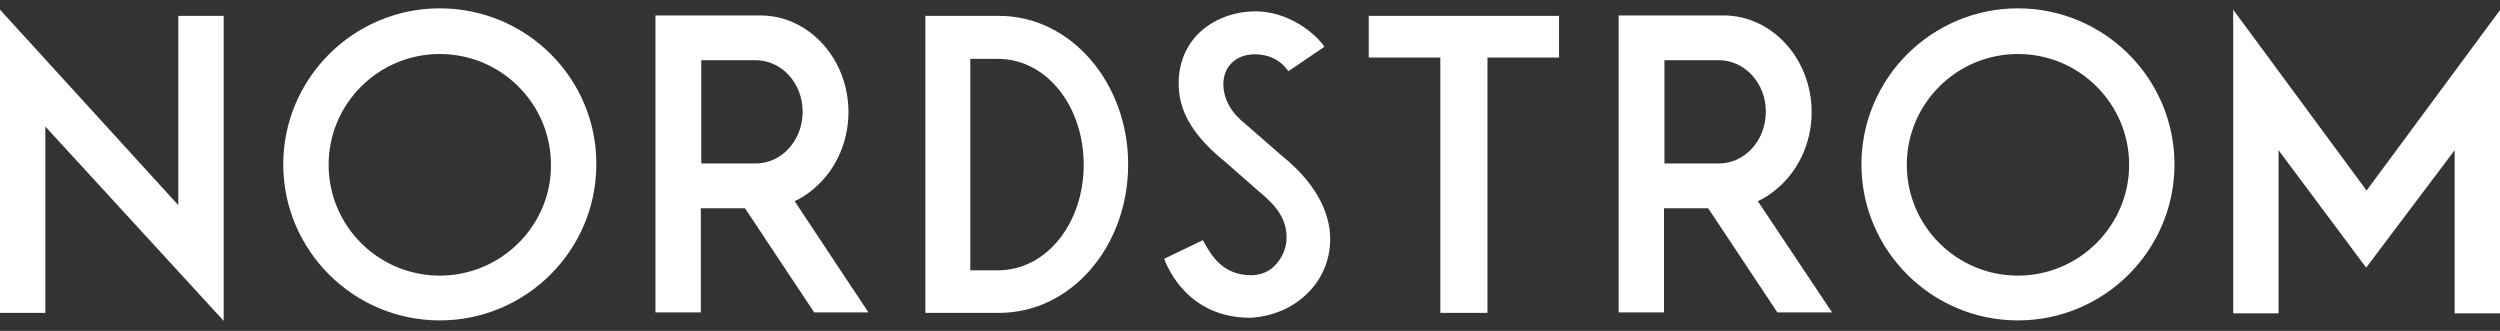 <svg width="136" height="18" viewBox="0 0 136 18" fill="none" xmlns="http://www.w3.org/2000/svg">
<rect x="0" y="0" width="136" height="18" fill="#333333" stroke="none"/>
<path d="M41.1 8.894H38.149V3.275H41.1C42.527 3.275 43.664 4.529 43.664 6.072C43.664 7.64 42.527 8.894 41.1 8.894ZM43.229 10.943L43.277 10.919C43.543 10.798 43.809 10.63 44.027 10.461C45.358 9.472 46.156 7.857 46.156 6.096C46.156 3.203 44.003 0.84 41.366 0.84H35.657V16.996H38.125V11.329H38.173C38.173 11.329 39.503 11.329 40.495 11.329H40.519L40.544 11.353L44.293 16.996H47.244L43.229 10.943ZM54.284 14.705H52.784V3.203H54.284C56.945 3.203 58.953 5.783 58.953 8.966C58.953 12.125 56.945 14.705 54.284 14.705ZM54.356 0.864H50.341V17.02H54.356C58.275 17.02 61.372 13.403 61.372 8.942C61.372 4.505 58.251 0.864 54.356 0.864ZM93.497 8.894H90.546V3.275H93.497C94.924 3.275 96.061 4.529 96.061 6.072C96.061 7.64 94.924 8.894 93.497 8.894ZM95.626 10.943L95.674 10.919C95.94 10.798 96.206 10.63 96.424 10.461C97.755 9.472 98.553 7.857 98.553 6.096C98.553 3.203 96.4 0.84 93.763 0.84H88.054V16.996H90.522V11.329H90.57C90.57 11.329 91.9 11.329 92.892 11.329H92.916L92.941 11.353L96.69 16.996H99.666L95.626 10.943ZM84.812 0.864H74.459V3.13H78.354V17.02H80.918V3.13H84.812V0.864ZM12.168 17.454V0.864H9.7V11.16L0 0.526V17.02H2.467V6.892L2.564 6.989L12.168 17.454ZM109.777 14.994C106.439 14.994 103.73 12.294 103.73 8.966C103.73 5.638 106.439 2.938 109.777 2.938C113.116 2.938 115.825 5.638 115.825 8.966C115.825 12.27 113.116 14.994 109.777 14.994ZM109.777 0.454C105.084 0.454 101.262 4.264 101.262 8.942C101.262 13.62 105.084 17.43 109.777 17.43C114.47 17.43 118.292 13.62 118.292 8.942C118.292 4.264 114.47 0.454 109.777 0.454ZM23.925 14.994C20.586 14.994 17.877 12.294 17.877 8.966C17.877 5.638 20.586 2.938 23.925 2.938C27.263 2.938 29.972 5.638 29.972 8.966C29.997 12.27 27.263 14.994 23.925 14.994ZM23.925 0.454C19.232 0.454 15.409 4.264 15.409 8.942C15.409 13.62 19.232 17.43 23.925 17.43C28.618 17.43 32.44 13.62 32.44 8.942C32.464 4.264 28.642 0.454 23.925 0.454ZM72.354 12.752C72.306 11.908 71.919 10.22 69.718 8.46L67.782 6.772C66.96 6.12 66.573 5.421 66.549 4.601C66.549 3.661 67.177 3.01 68.121 2.962C68.145 2.962 69.33 2.817 70.056 3.83L70.08 3.878L72.04 2.552L72.016 2.504C71.677 1.973 70.153 0.526 68.097 0.623C66.936 0.671 65.895 1.129 65.17 1.852C64.42 2.624 64.057 3.637 64.129 4.818C64.202 6.193 65 7.471 66.67 8.821L68.484 10.413C69.5 11.233 69.935 11.932 69.984 12.752C70.032 13.355 69.814 13.934 69.427 14.367C69.089 14.753 68.701 14.922 68.169 14.97H68.048C66.524 14.97 65.895 13.885 65.533 13.234L65.436 13.065L63.331 14.078C63.525 14.609 64.662 17.285 68 17.285H68.048C69.258 17.213 70.371 16.731 71.169 15.911C71.992 15.091 72.427 13.958 72.354 12.752ZM128.743 10.365L136 0.55V17.044H133.533V8.17L128.719 14.56L123.953 8.17V17.044H121.486V0.526L128.743 10.365Z" fill="white"/>
</svg>
